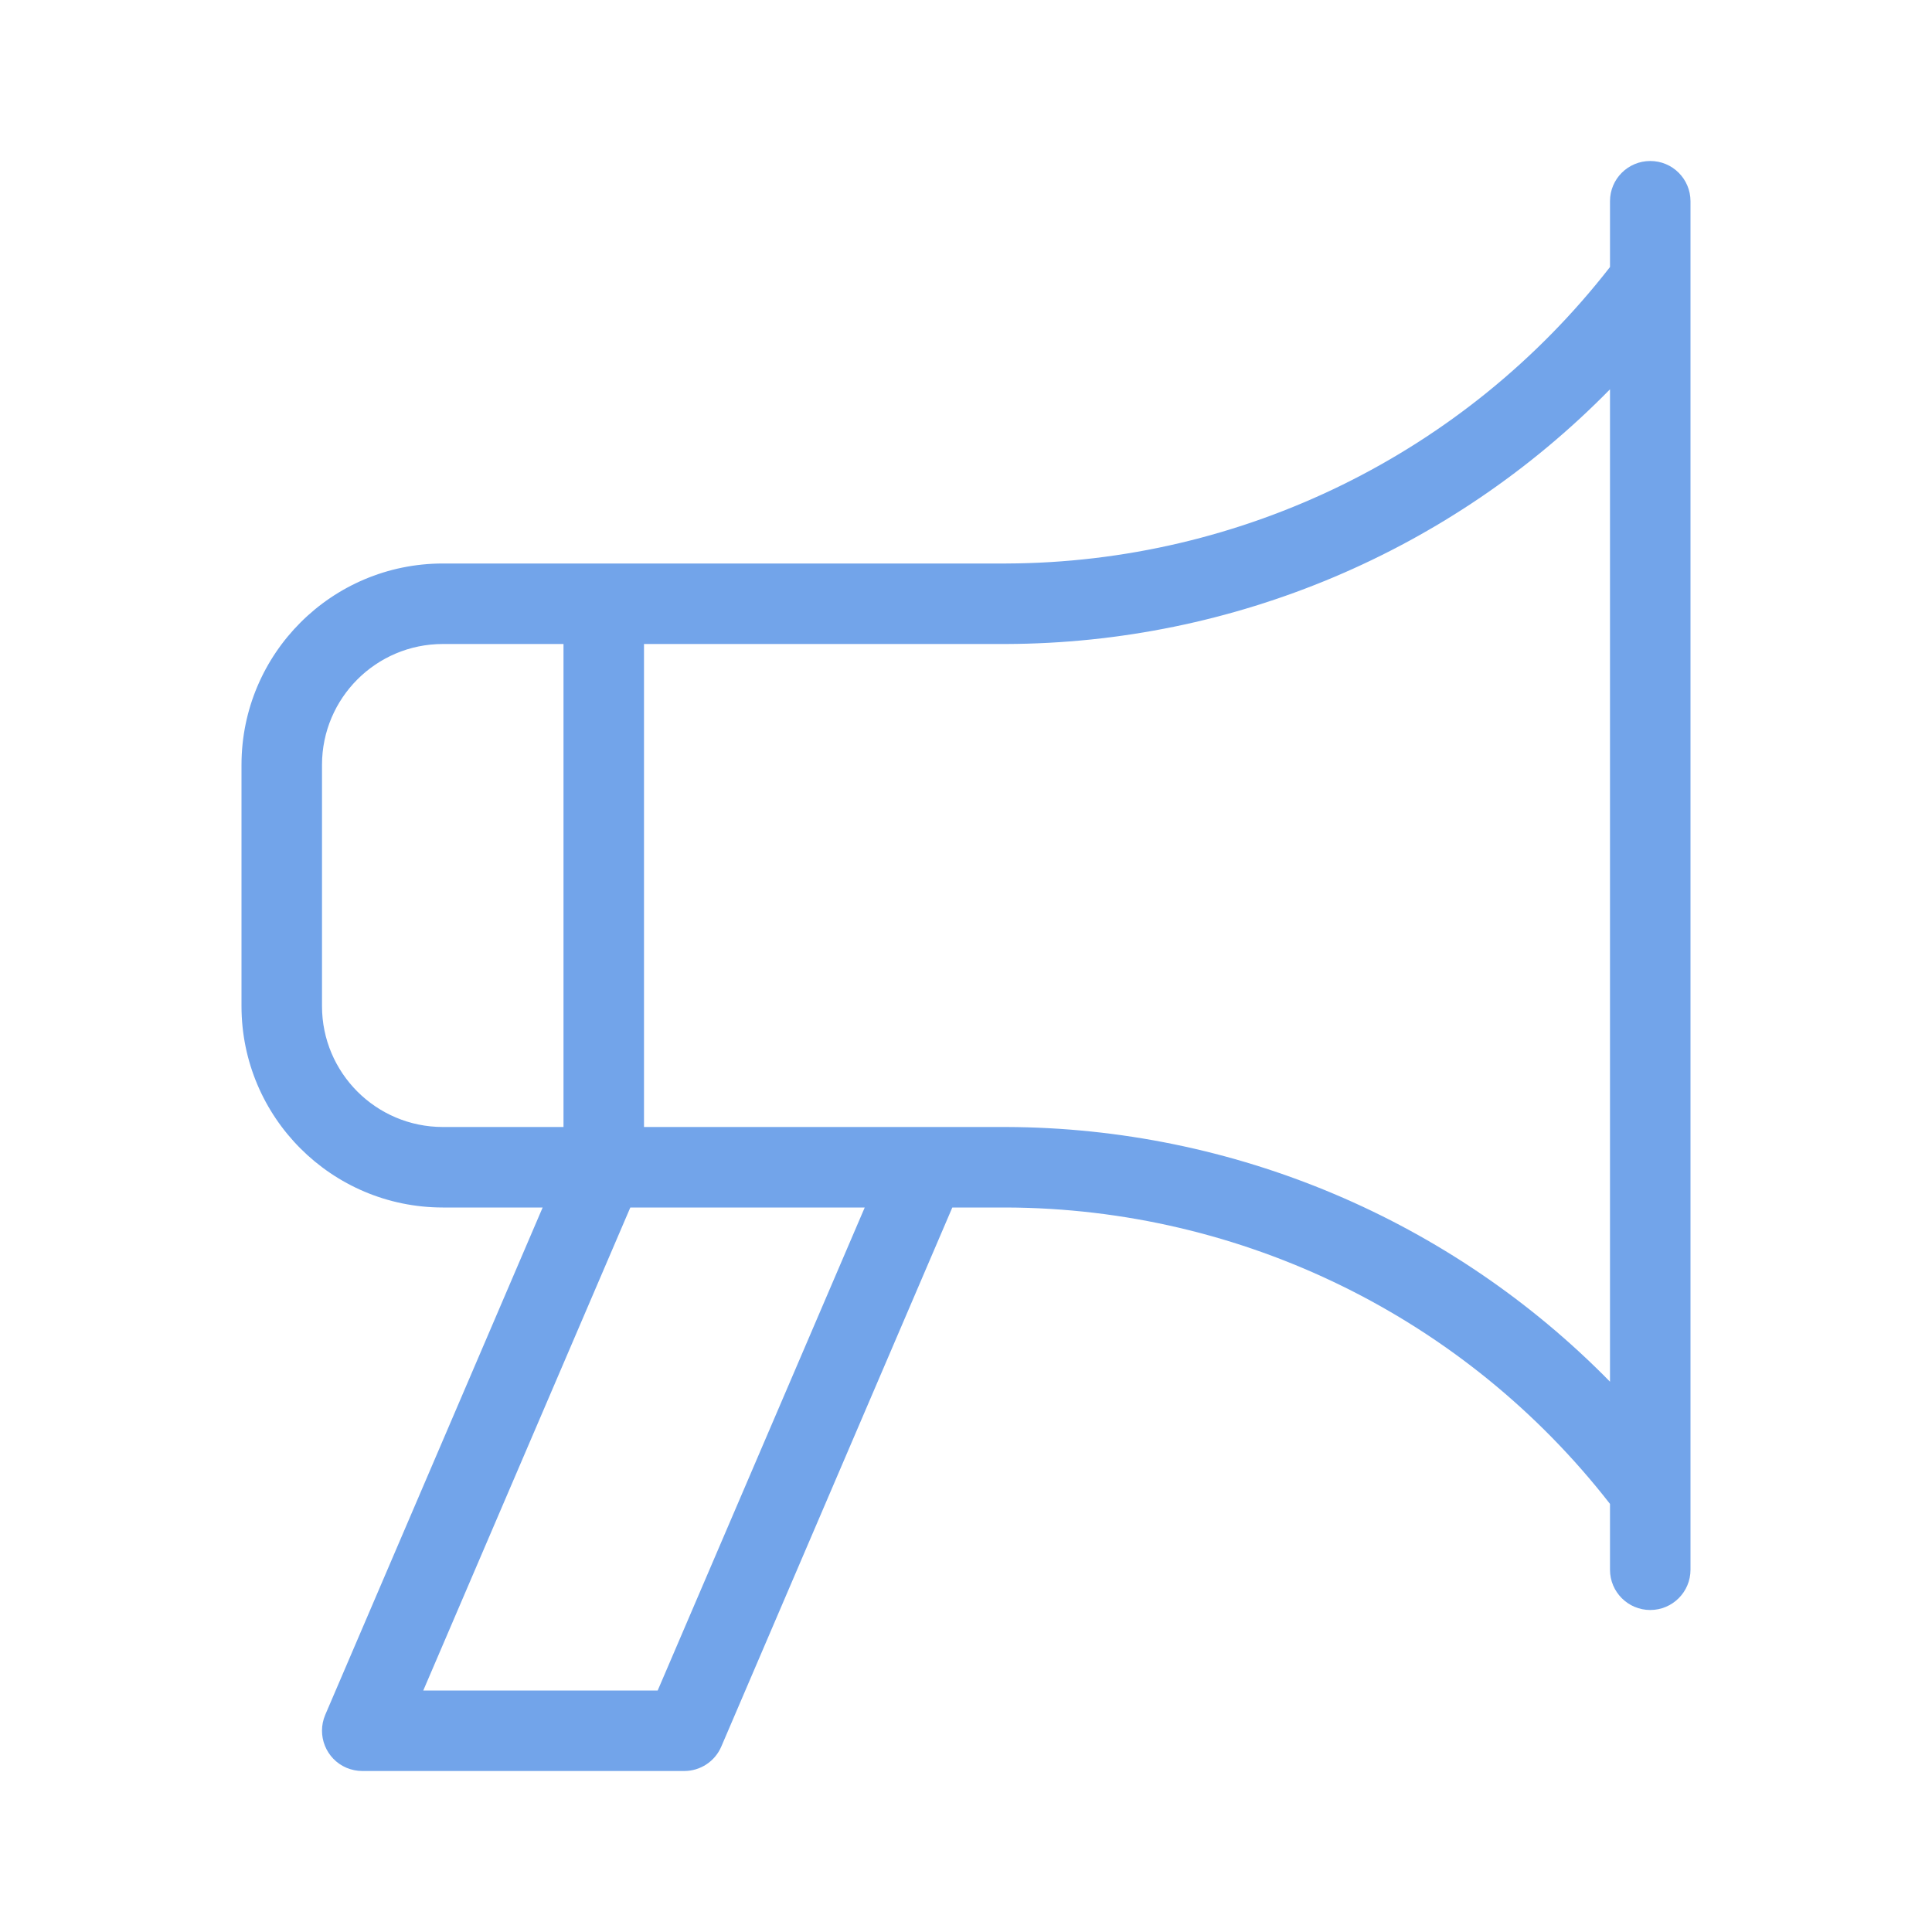 <svg xmlns="http://www.w3.org/2000/svg" viewBox="0 0 24 24"><path fill="#72A4EA" d="M20.501,2H20.5c-0.276-0-0.5,0.223-0.5,0.499v0.818C18.199,5.633,15.433,6.99,12.5,7h-7C4.12,7.001,3.001,8.12,3,9.5v3c0.001,1.38,1.12,2.499,2.5,2.5h1.241L4.04,21.303c-0.108,0.254,0.01,0.549,0.264,0.657C4.366,21.986,4.433,22,4.5,22h4c0.2,0,0.381-0.119,0.46-0.303L11.83,15H12.5c2.933,0.01,5.699,1.367,7.5,3.682V19.5c0,0.276,0.224,0.5,0.5,0.5s0.5-0.224,0.5-0.5v-17C21,2.224,20.777,2,20.501,2z M5.5,14c-0.828-0.001-1.499-0.672-1.5-1.5v-3C4.001,8.672,4.672,8.001,5.5,8H7v6H5.5z M8.17,21H5.258l2.572-6h2.912L8.17,21z M20,17.164C18.024,15.149,15.323,14.009,12.5,14H8V8h4.5c2.823-0.009,5.524-1.149,7.5-3.164V17.164z"></path></svg>